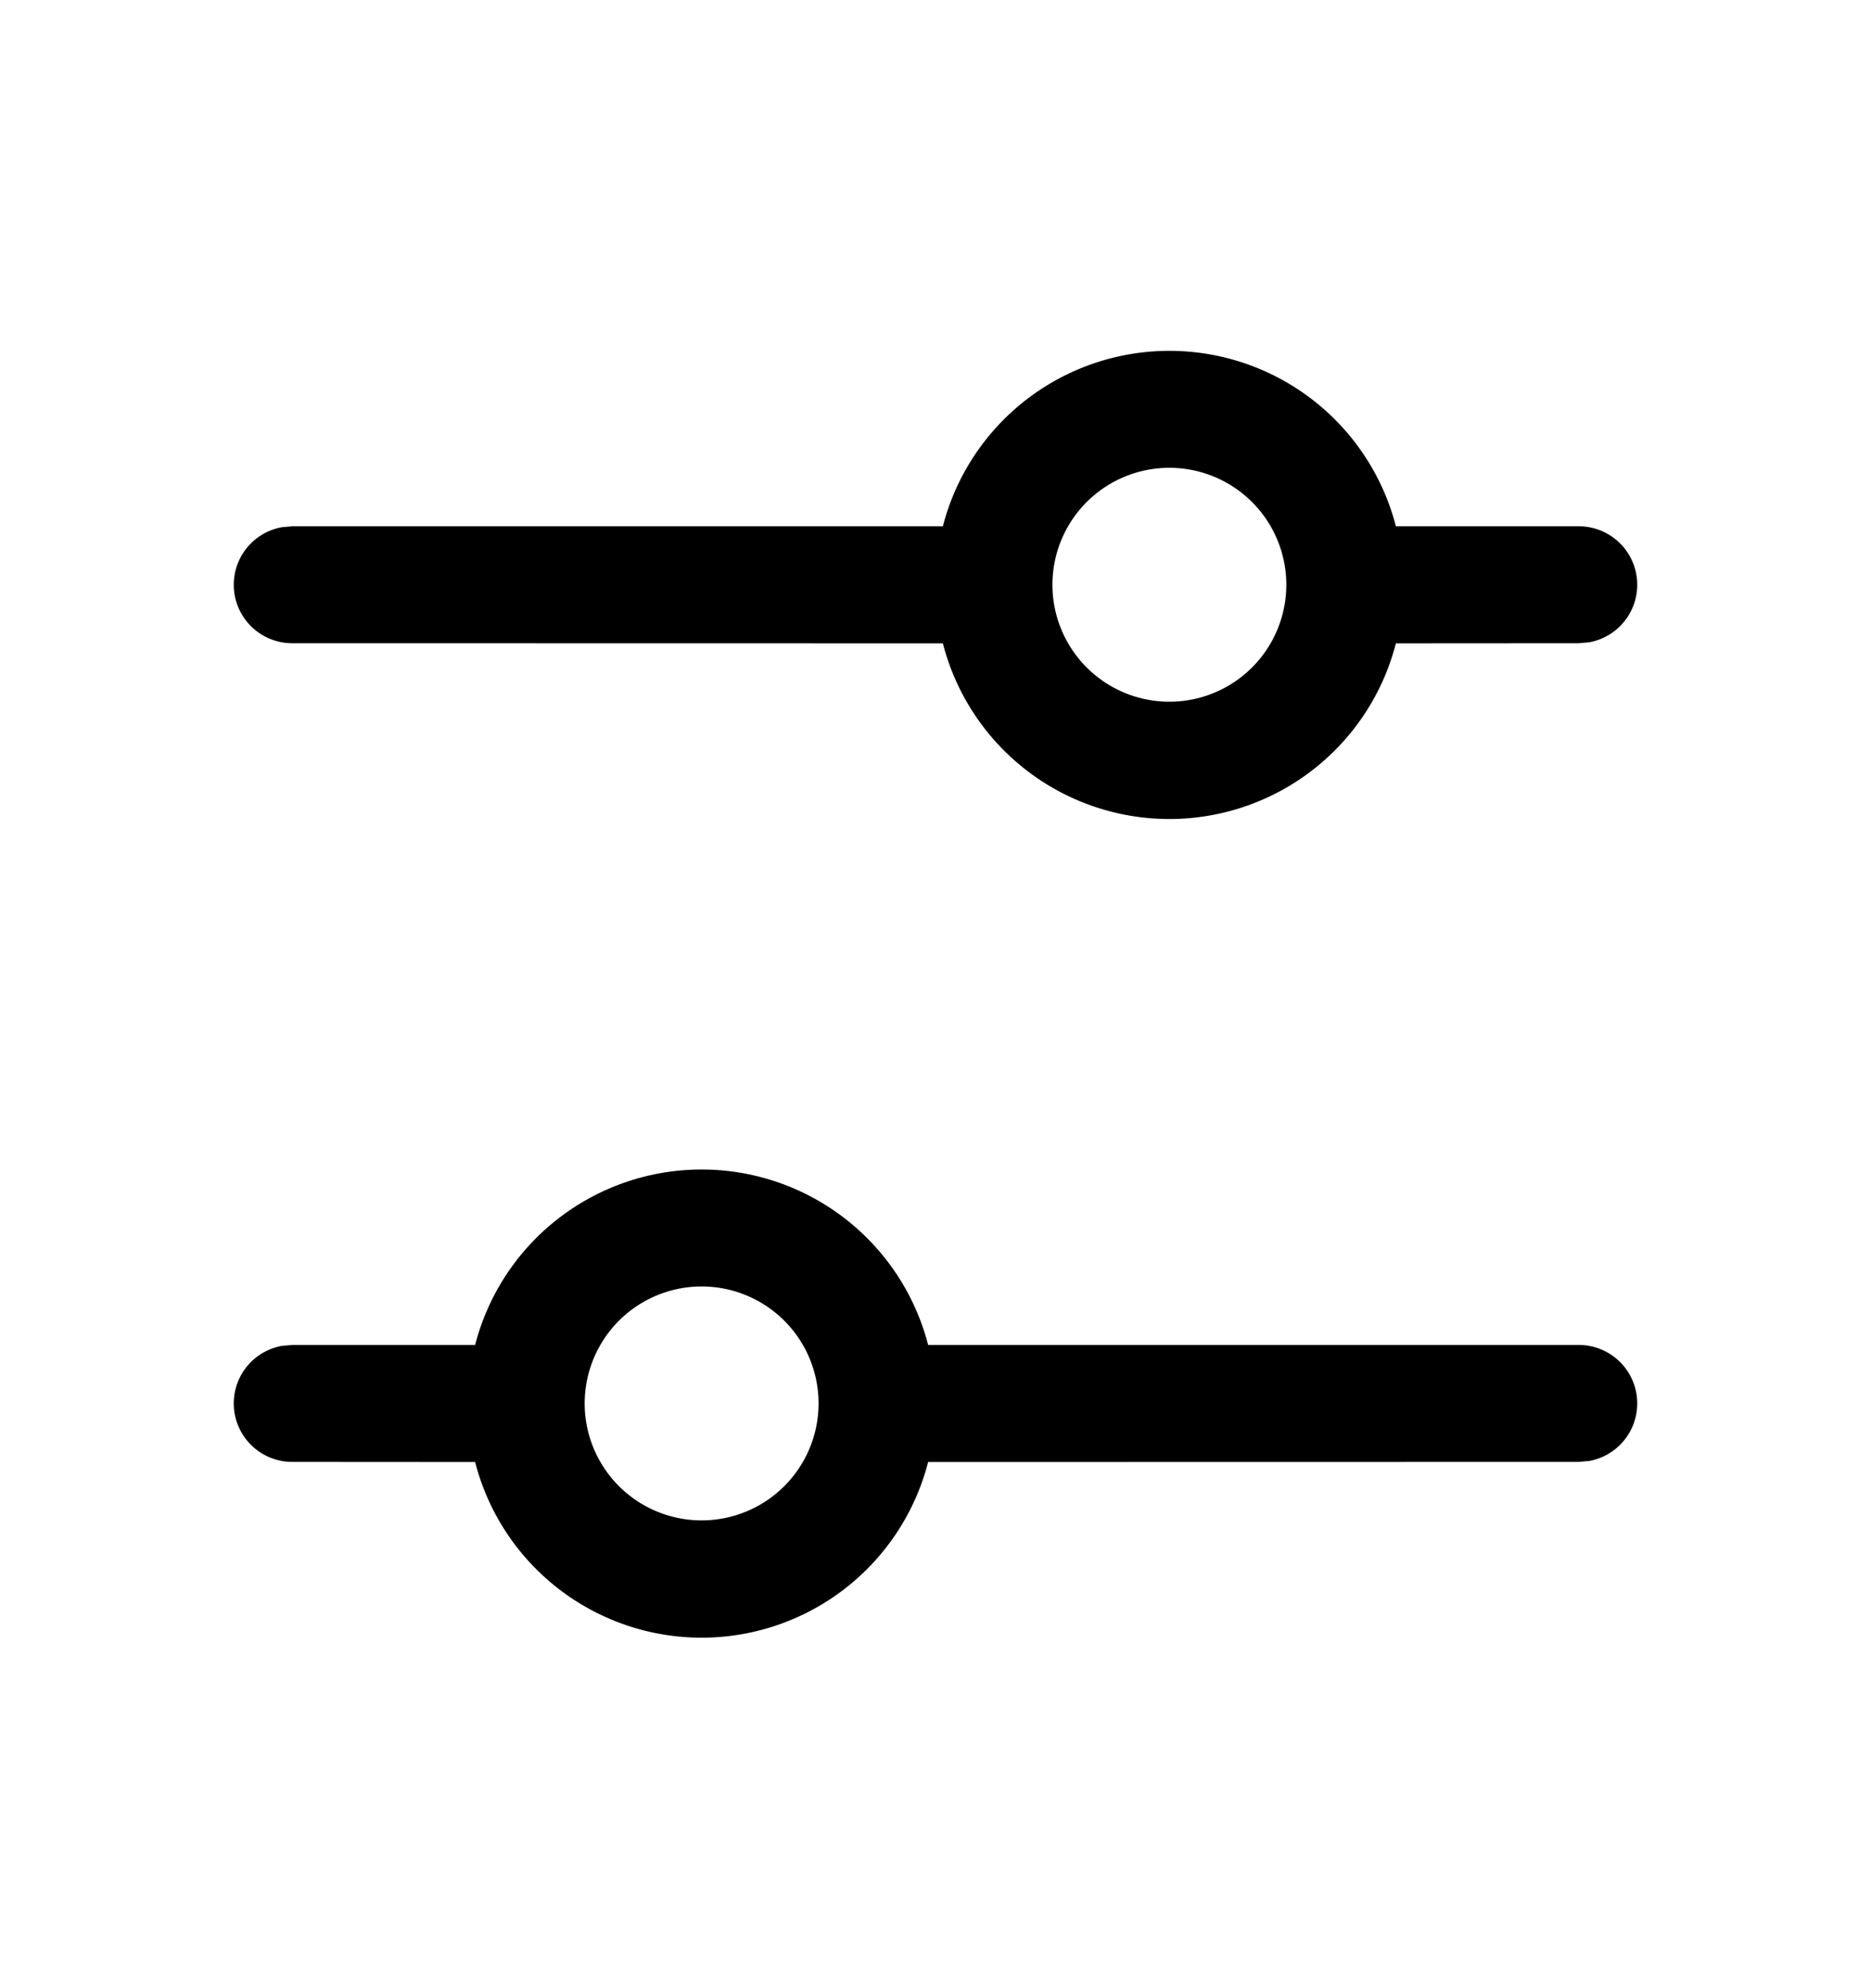 <svg xmlns="http://www.w3.org/2000/svg" width="16" height="17" fill="none"><path fill="#000" d="M6 10a2 2 0 0 1 1.937 1.5H13.5a.5.5 0 0 1 .09.992l-.09.008-5.563.001a2 2 0 0 1-3.874 0L2.5 12.5a.5.5 0 0 1-.09-.992l.09-.008h1.563A2 2 0 0 1 6 10Zm0 1a1 1 0 1 0 0 2 1 1 0 0 0 0-2Zm4-8a2 2 0 0 1 1.937 1.5H13.5a.5.5 0 0 1 .09.992l-.09.008-1.563.001a2 2 0 0 1-3.874 0L2.5 5.5a.5.5 0 0 1-.09-.992L2.5 4.5h5.563A2 2 0 0 1 10 3Zm0 1a1 1 0 1 0 0 2 1 1 0 0 0 0-2Z"/></svg>